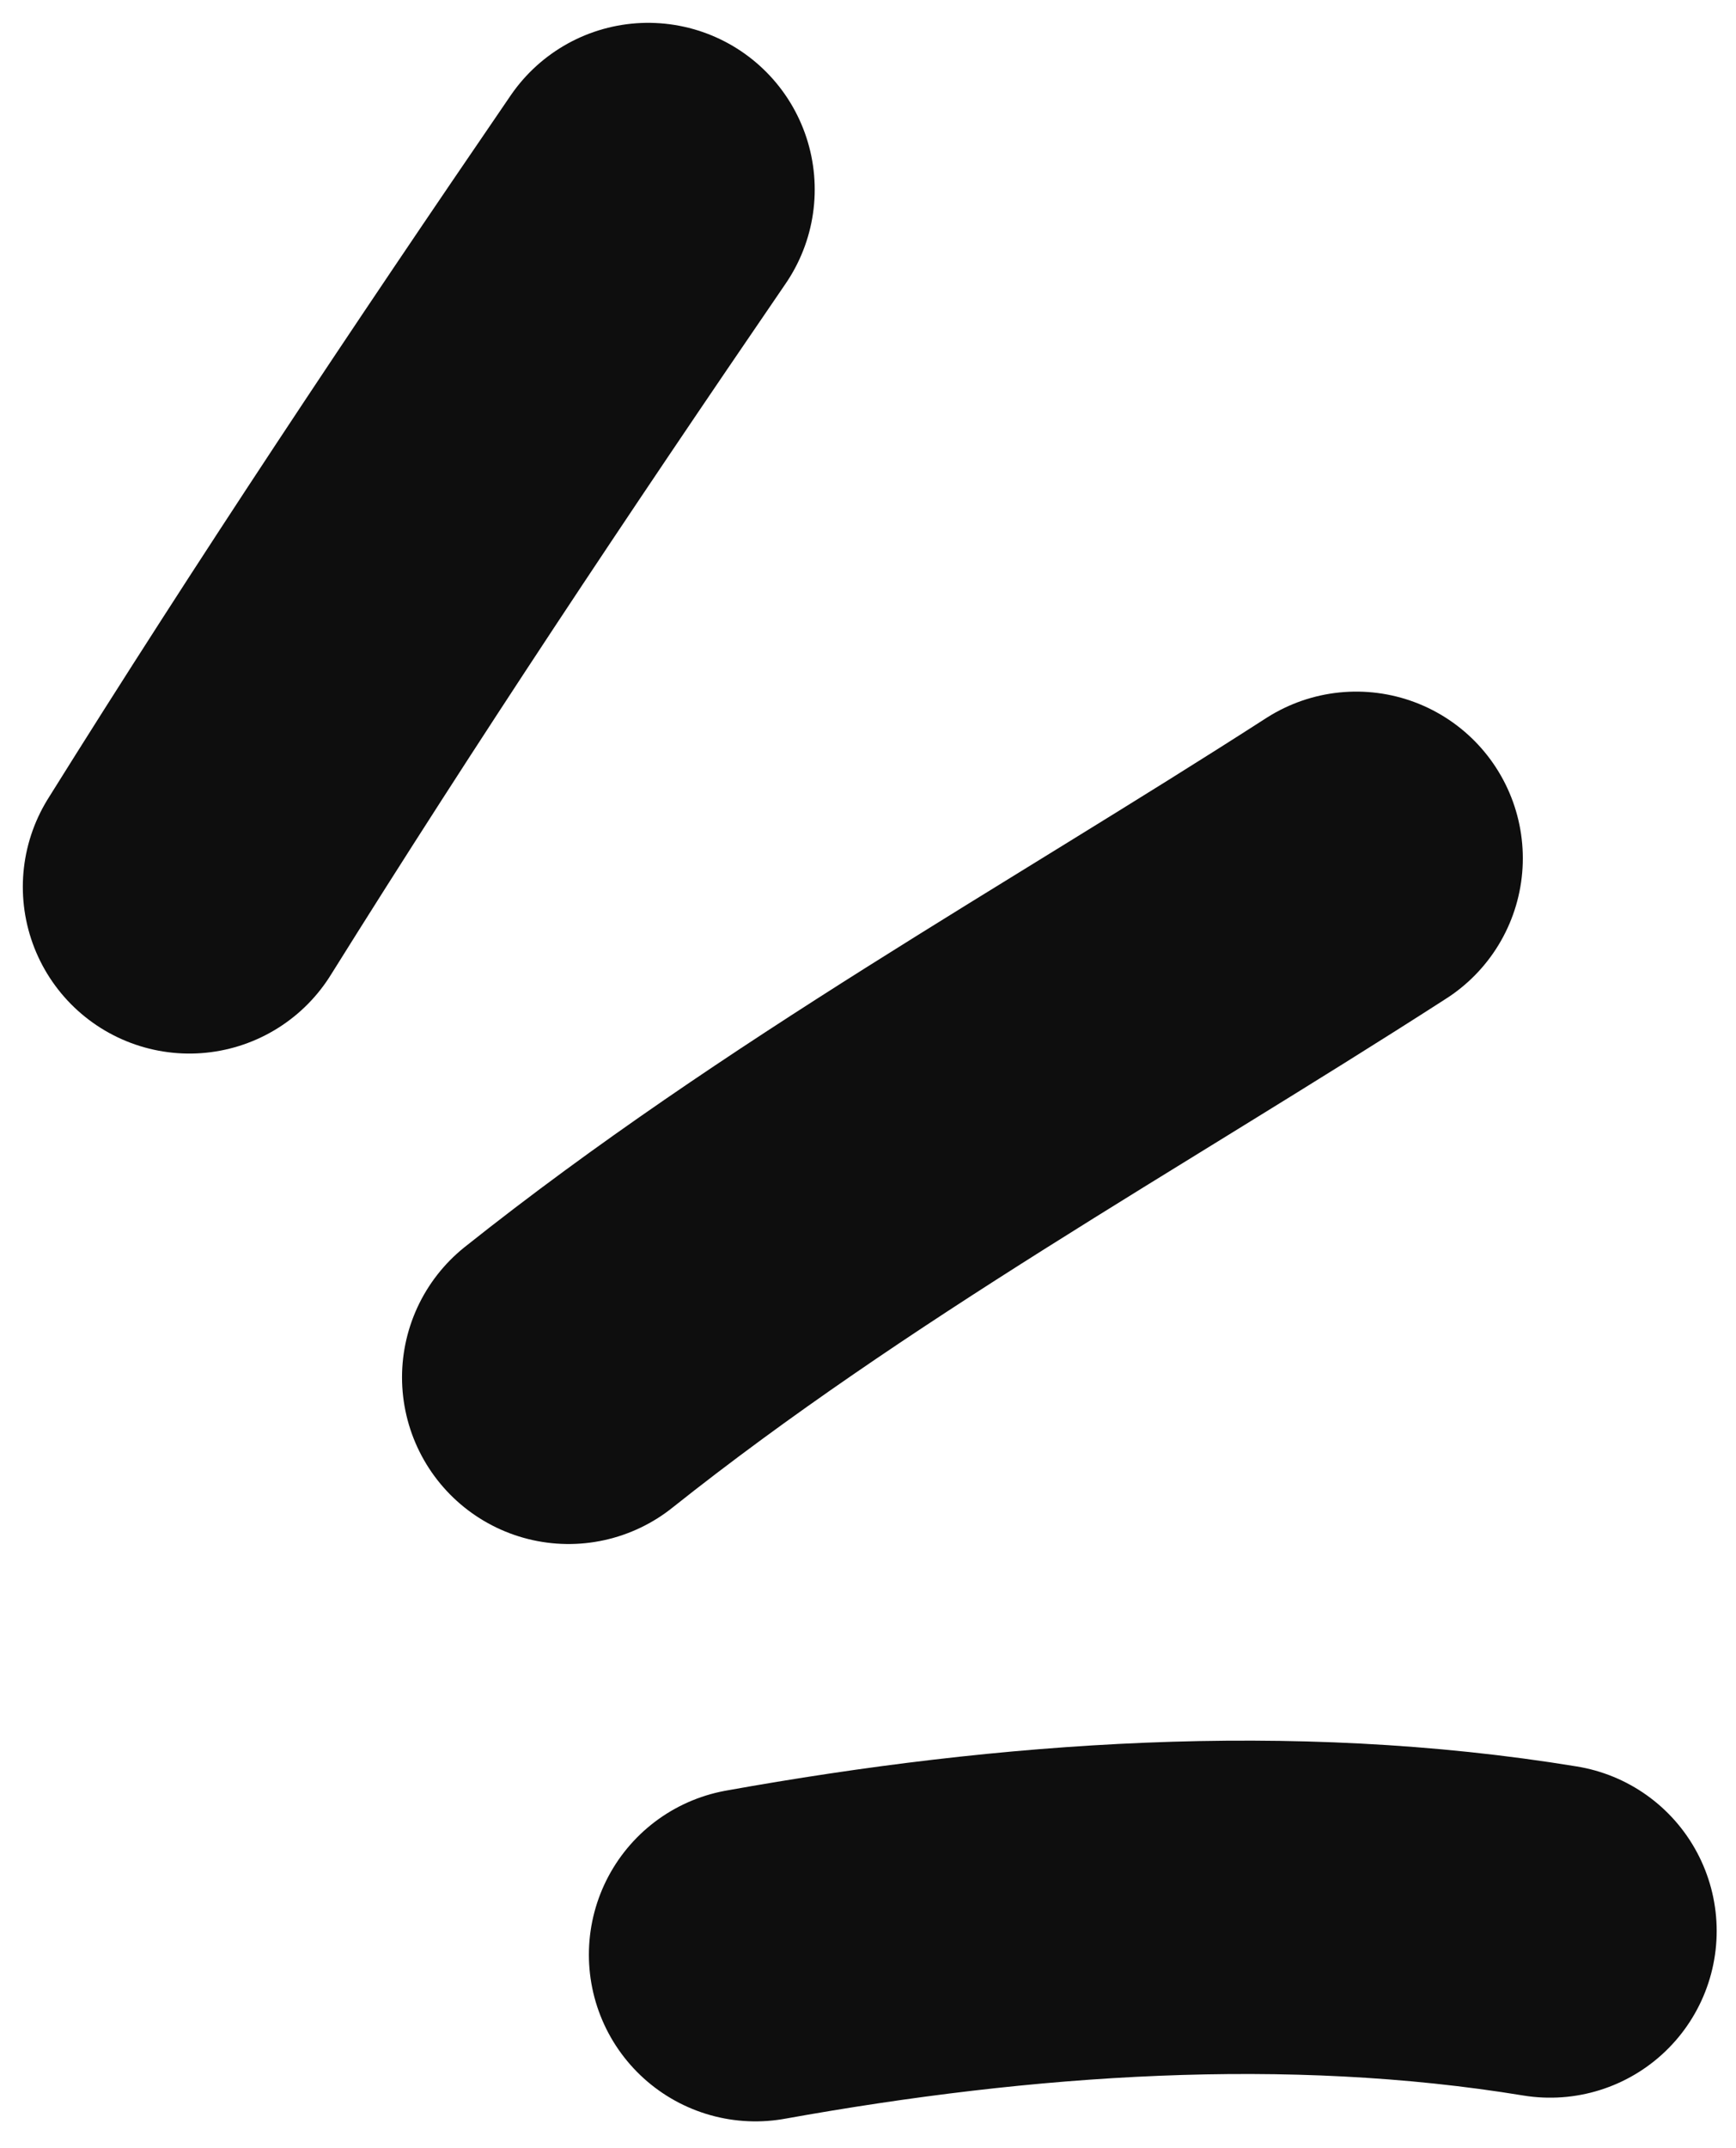 <svg xmlns="http://www.w3.org/2000/svg" width="55" height="68" viewBox="0 0 55 68" fill="none">
<path d="M6 28.077C10.677 20.59 15.549 13.281 20.535 6" stroke="#0E0E0E" stroke-width="10.554" stroke-miterlimit="1.5" stroke-linecap="round" stroke-linejoin="round"/>
<path d="M18.014 43.604C25.842 37.378 34.588 32.564 42.969 27.172" stroke="#0E0E0E" stroke-width="10.554" stroke-miterlimit="1.5" stroke-linecap="round" stroke-linejoin="round"/>
<path d="M23.934 61.882C32.186 60.401 40.831 59.776 49.111 61.132" stroke="#0E0E0E" stroke-width="10.554" stroke-miterlimit="1.5" stroke-linecap="round" stroke-linejoin="round"/>
</svg>
